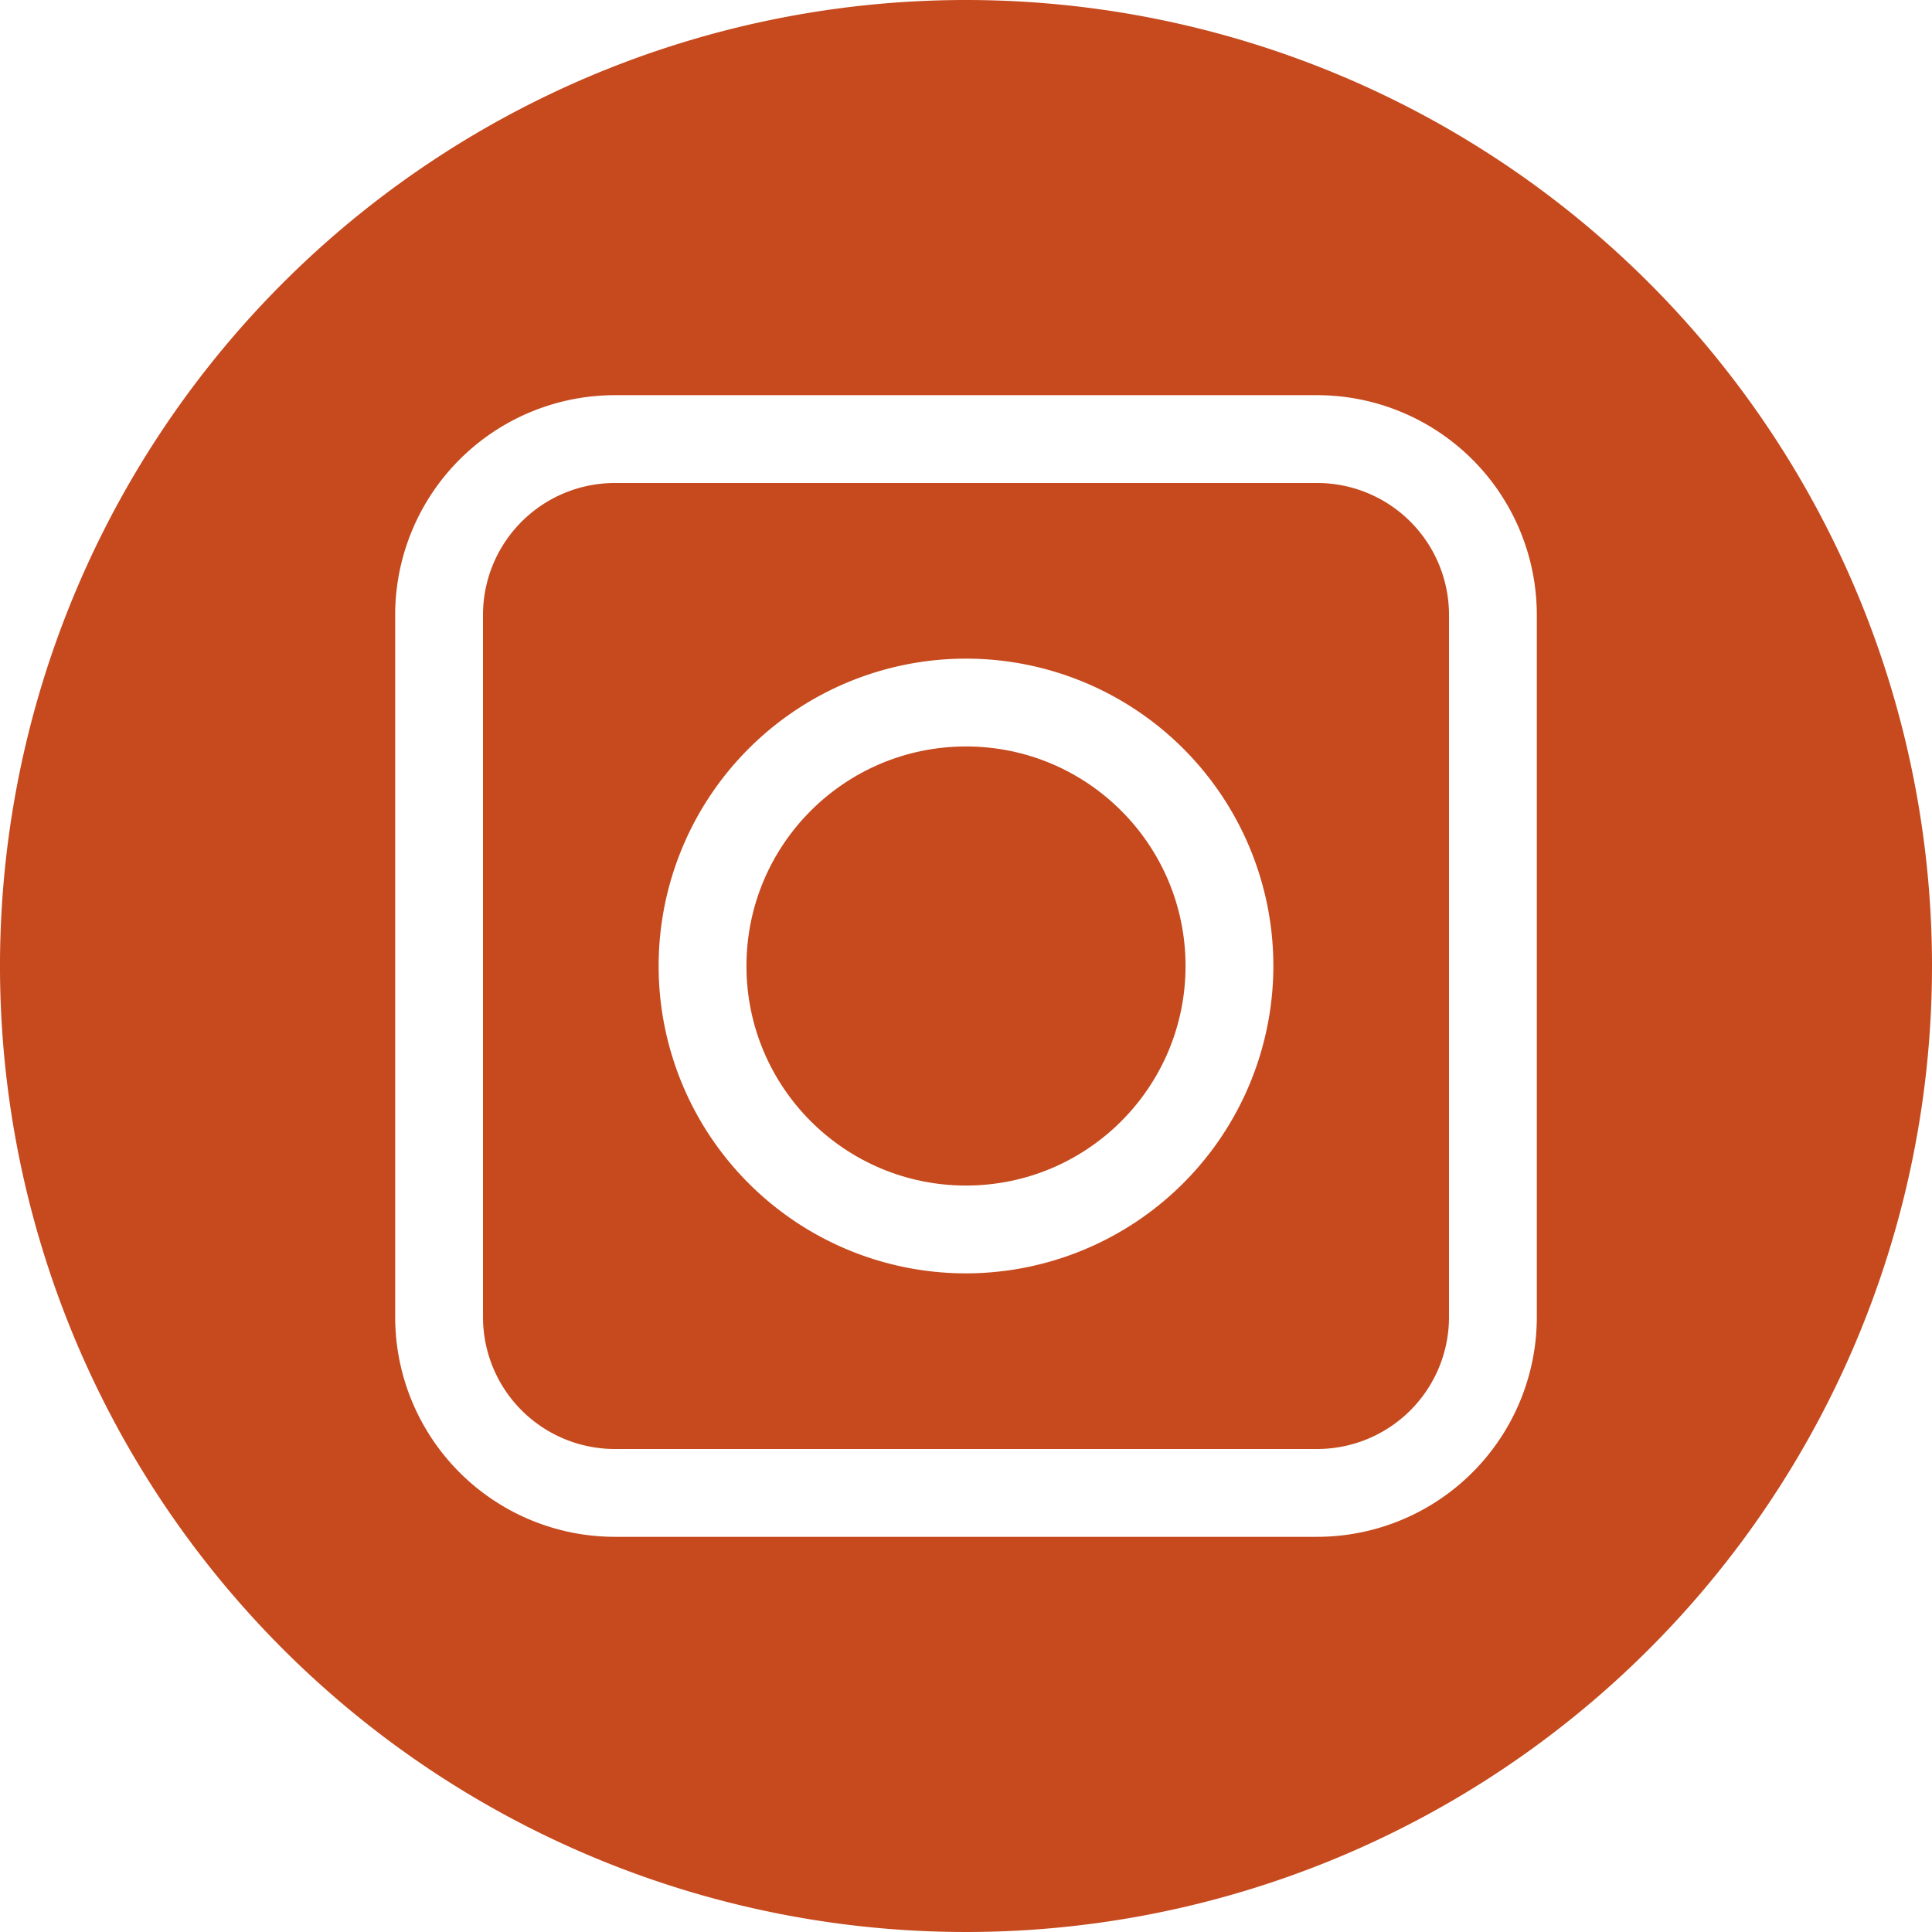 <?xml version="1.0" encoding="UTF-8" standalone="no"?><svg xmlns="http://www.w3.org/2000/svg" xmlns:xlink="http://www.w3.org/1999/xlink" fill="#c64a1e" height="22" preserveAspectRatio="xMidYMid meet" version="1" viewBox="1.0 1.0 22.0 22.0" width="22" zoomAndPan="magnify"><g data-name="Layer 3" id="change1_1"><path d="M16,6.5H8A1.502,1.502,0,0,0,6.5,8v8A1.502,1.502,0,0,0,8,17.5h8A1.502,1.502,0,0,0,17.5,16V8A1.502,1.502,0,0,0,16,6.5Zm-4,9A3.5,3.5,0,1,1,15.5,12,3.504,3.504,0,0,1,12,15.5Z" fill="inherit"/><circle cx="12" cy="12" fill="inherit" r="2.5"/><path d="M12,1A11,11,0,1,0,23,12,11,11,0,0,0,12,1Zm6.5,15A2.503,2.503,0,0,1,16,18.5H8A2.503,2.503,0,0,1,5.5,16V8A2.503,2.503,0,0,1,8,5.5h8A2.503,2.503,0,0,1,18.5,8Z" fill="inherit"/></g></svg>
